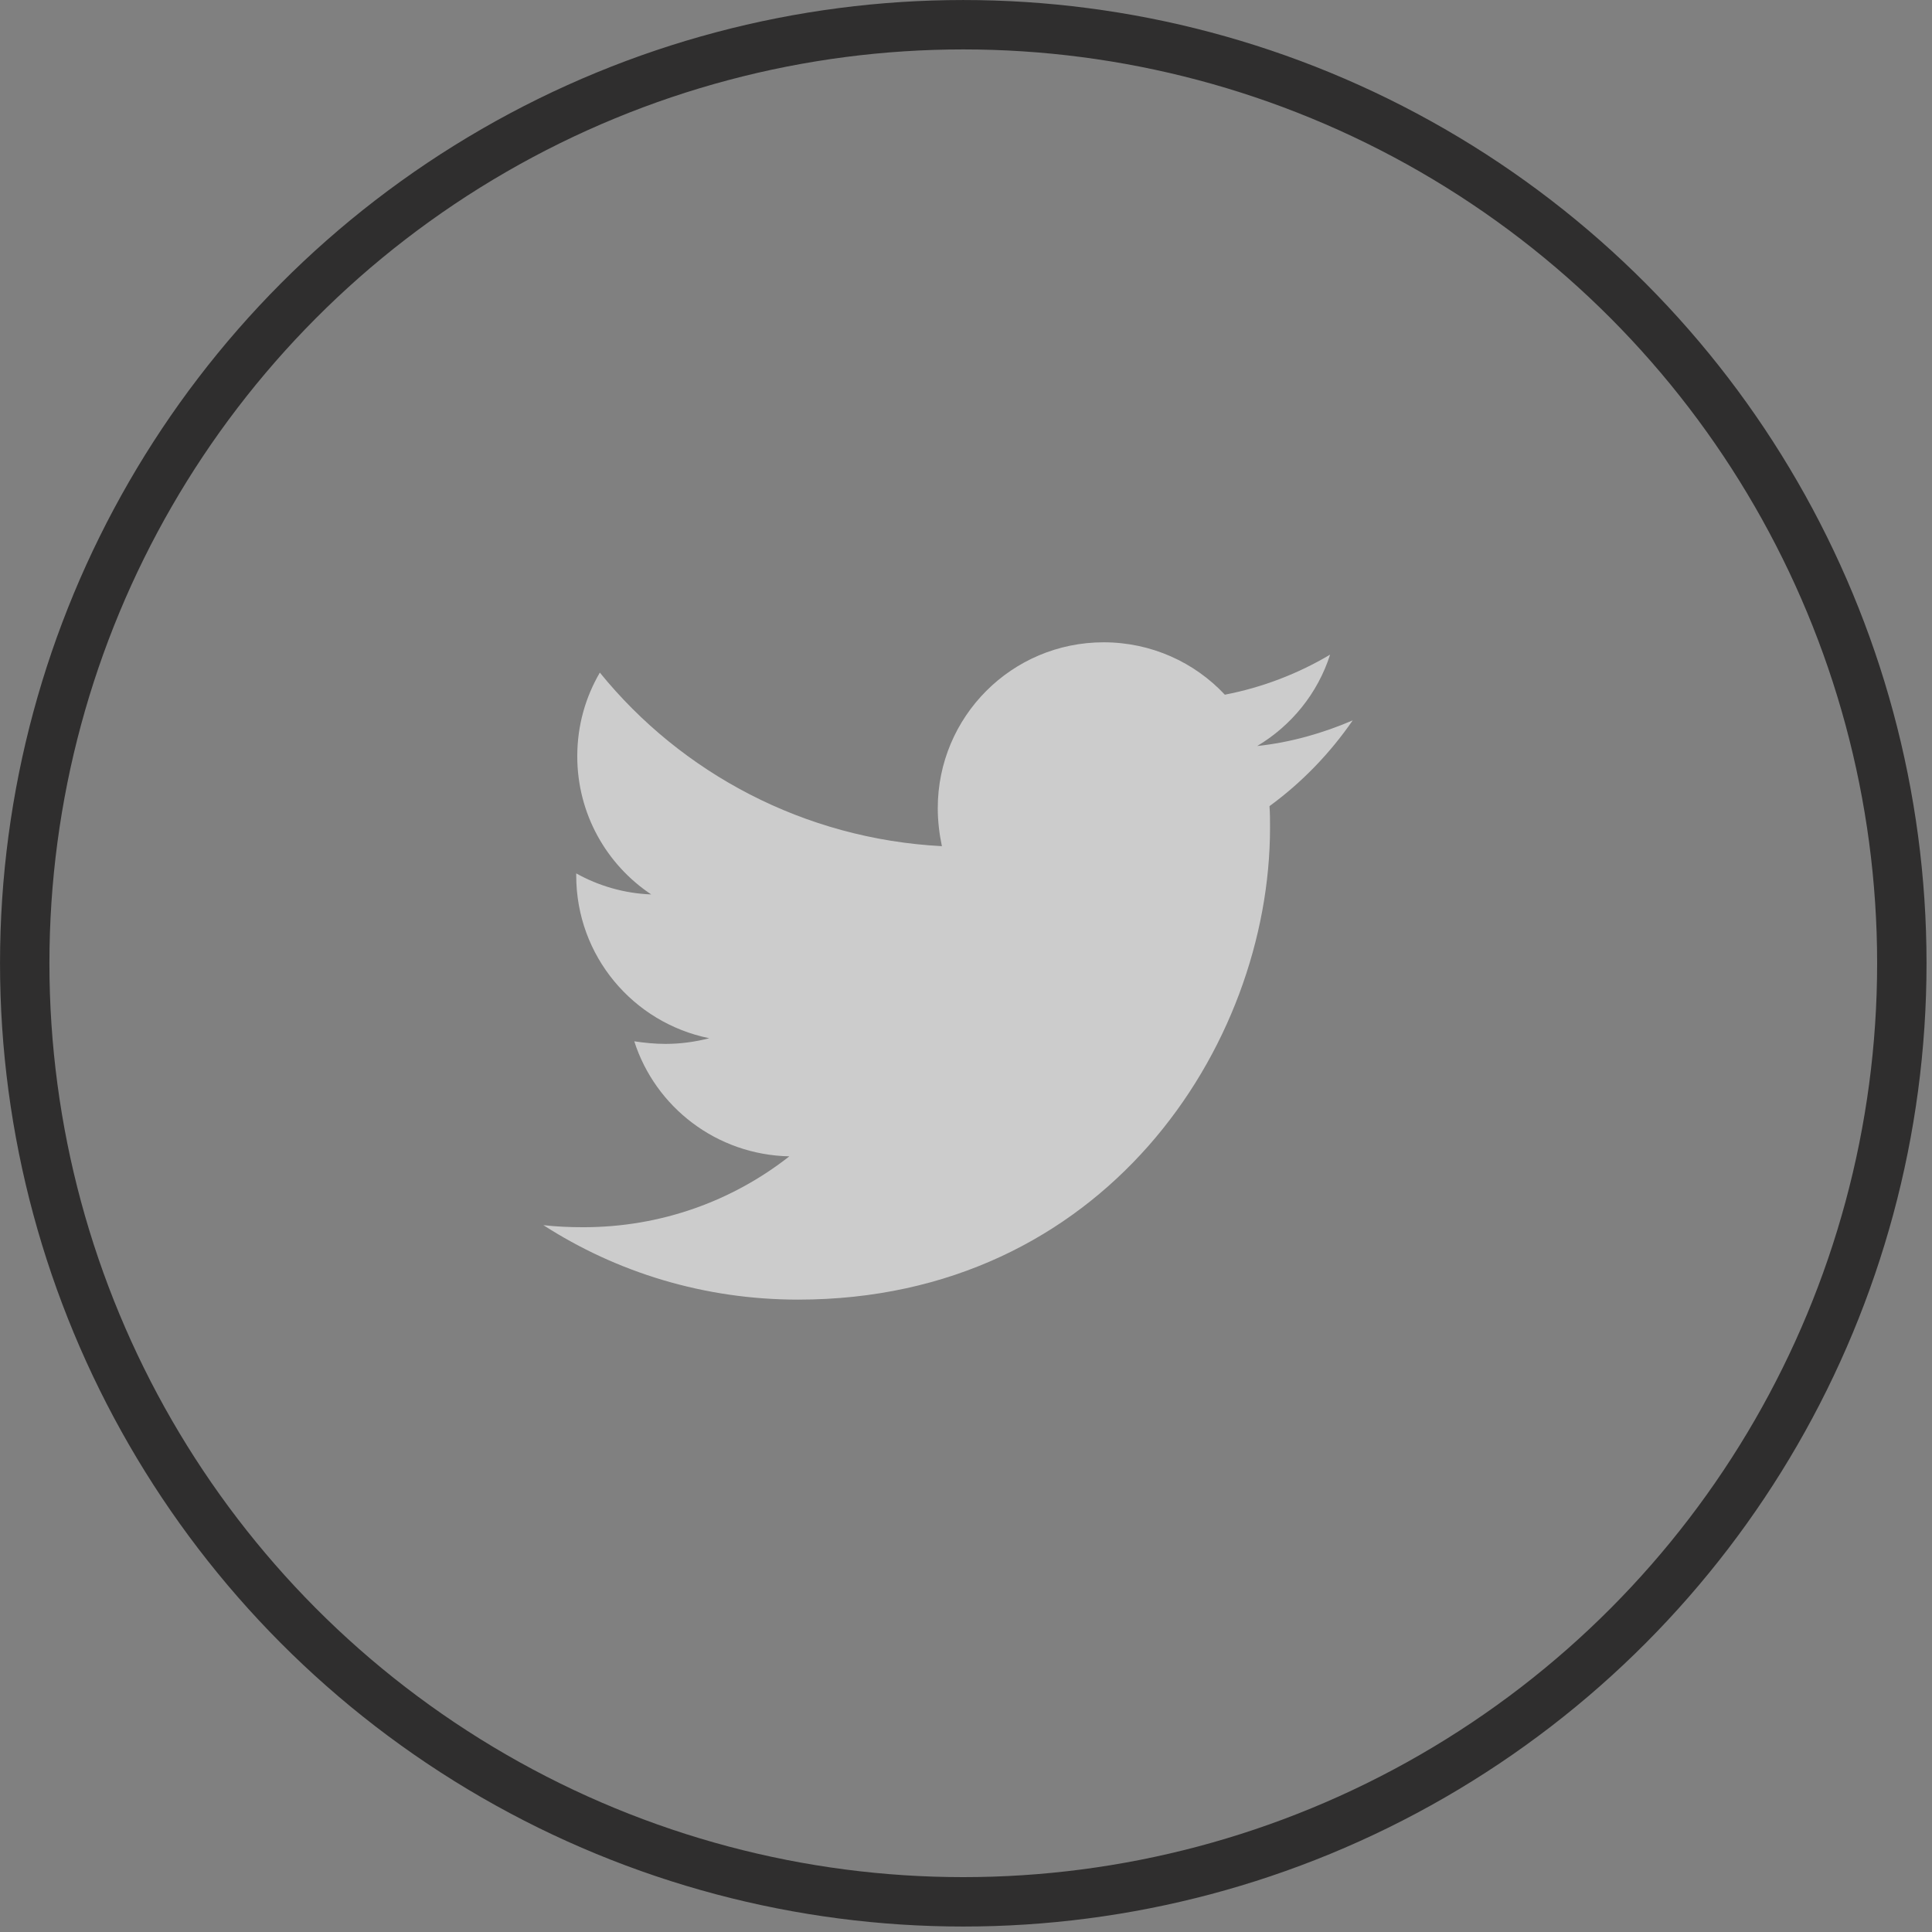 <?xml version="1.0" encoding="UTF-8"?>
<svg width="44px" height="44px" viewBox="0 0 44 44" version="1.1" xmlns="http://www.w3.org/2000/svg" xmlns:xlink="http://www.w3.org/1999/xlink">
    <rect x="0" y="0" width="44" height="44" fill="#808080" stroke="none"/>
    <title>tw-circle</title>
    <g id="Page-3" stroke="none" stroke-width="1" fill="none" fill-rule="evenodd">
        <g id="tw-circle">
            <circle id="Oval" stroke="#2F2E2E" stroke-width="1.125" cx="21.938" cy="21.938" r="21.375"></circle>
            <g id="twitter-brands" opacity="0.6" transform="translate(12.375, 14.625)" fill="#FFFFFF" fill-rule="nonzero">
                <path d="M16.537,3.734 C16.549,3.898 16.549,4.061 16.549,4.225 C16.549,9.219 12.748,14.973 5.801,14.973 C3.661,14.973 1.672,14.353 0,13.277 C0.304,13.312 0.596,13.324 0.912,13.324 C2.678,13.324 4.304,12.728 5.602,11.71 C3.941,11.675 2.55,10.587 2.07,9.09 C2.304,9.125 2.538,9.149 2.784,9.149 C3.123,9.149 3.462,9.102 3.778,9.02 C2.047,8.669 0.748,7.149 0.748,5.313 L0.748,5.266 C1.251,5.547 1.836,5.722 2.456,5.745 C1.438,5.067 0.772,3.909 0.772,2.599 C0.772,1.898 0.959,1.254 1.286,0.693 C3.146,2.985 5.941,4.482 9.076,4.646 C9.017,4.365 8.982,4.073 8.982,3.781 C8.982,1.699 10.666,0.003 12.76,0.003 C13.847,0.003 14.83,0.459 15.52,1.196 C16.374,1.032 17.192,0.716 17.917,0.284 C17.637,1.161 17.04,1.898 16.257,2.365 C17.017,2.284 17.754,2.073 18.432,1.781 C17.917,2.529 17.274,3.196 16.537,3.734 Z" id="Path"></path>
            </g>
        </g>
    </g>
</svg>